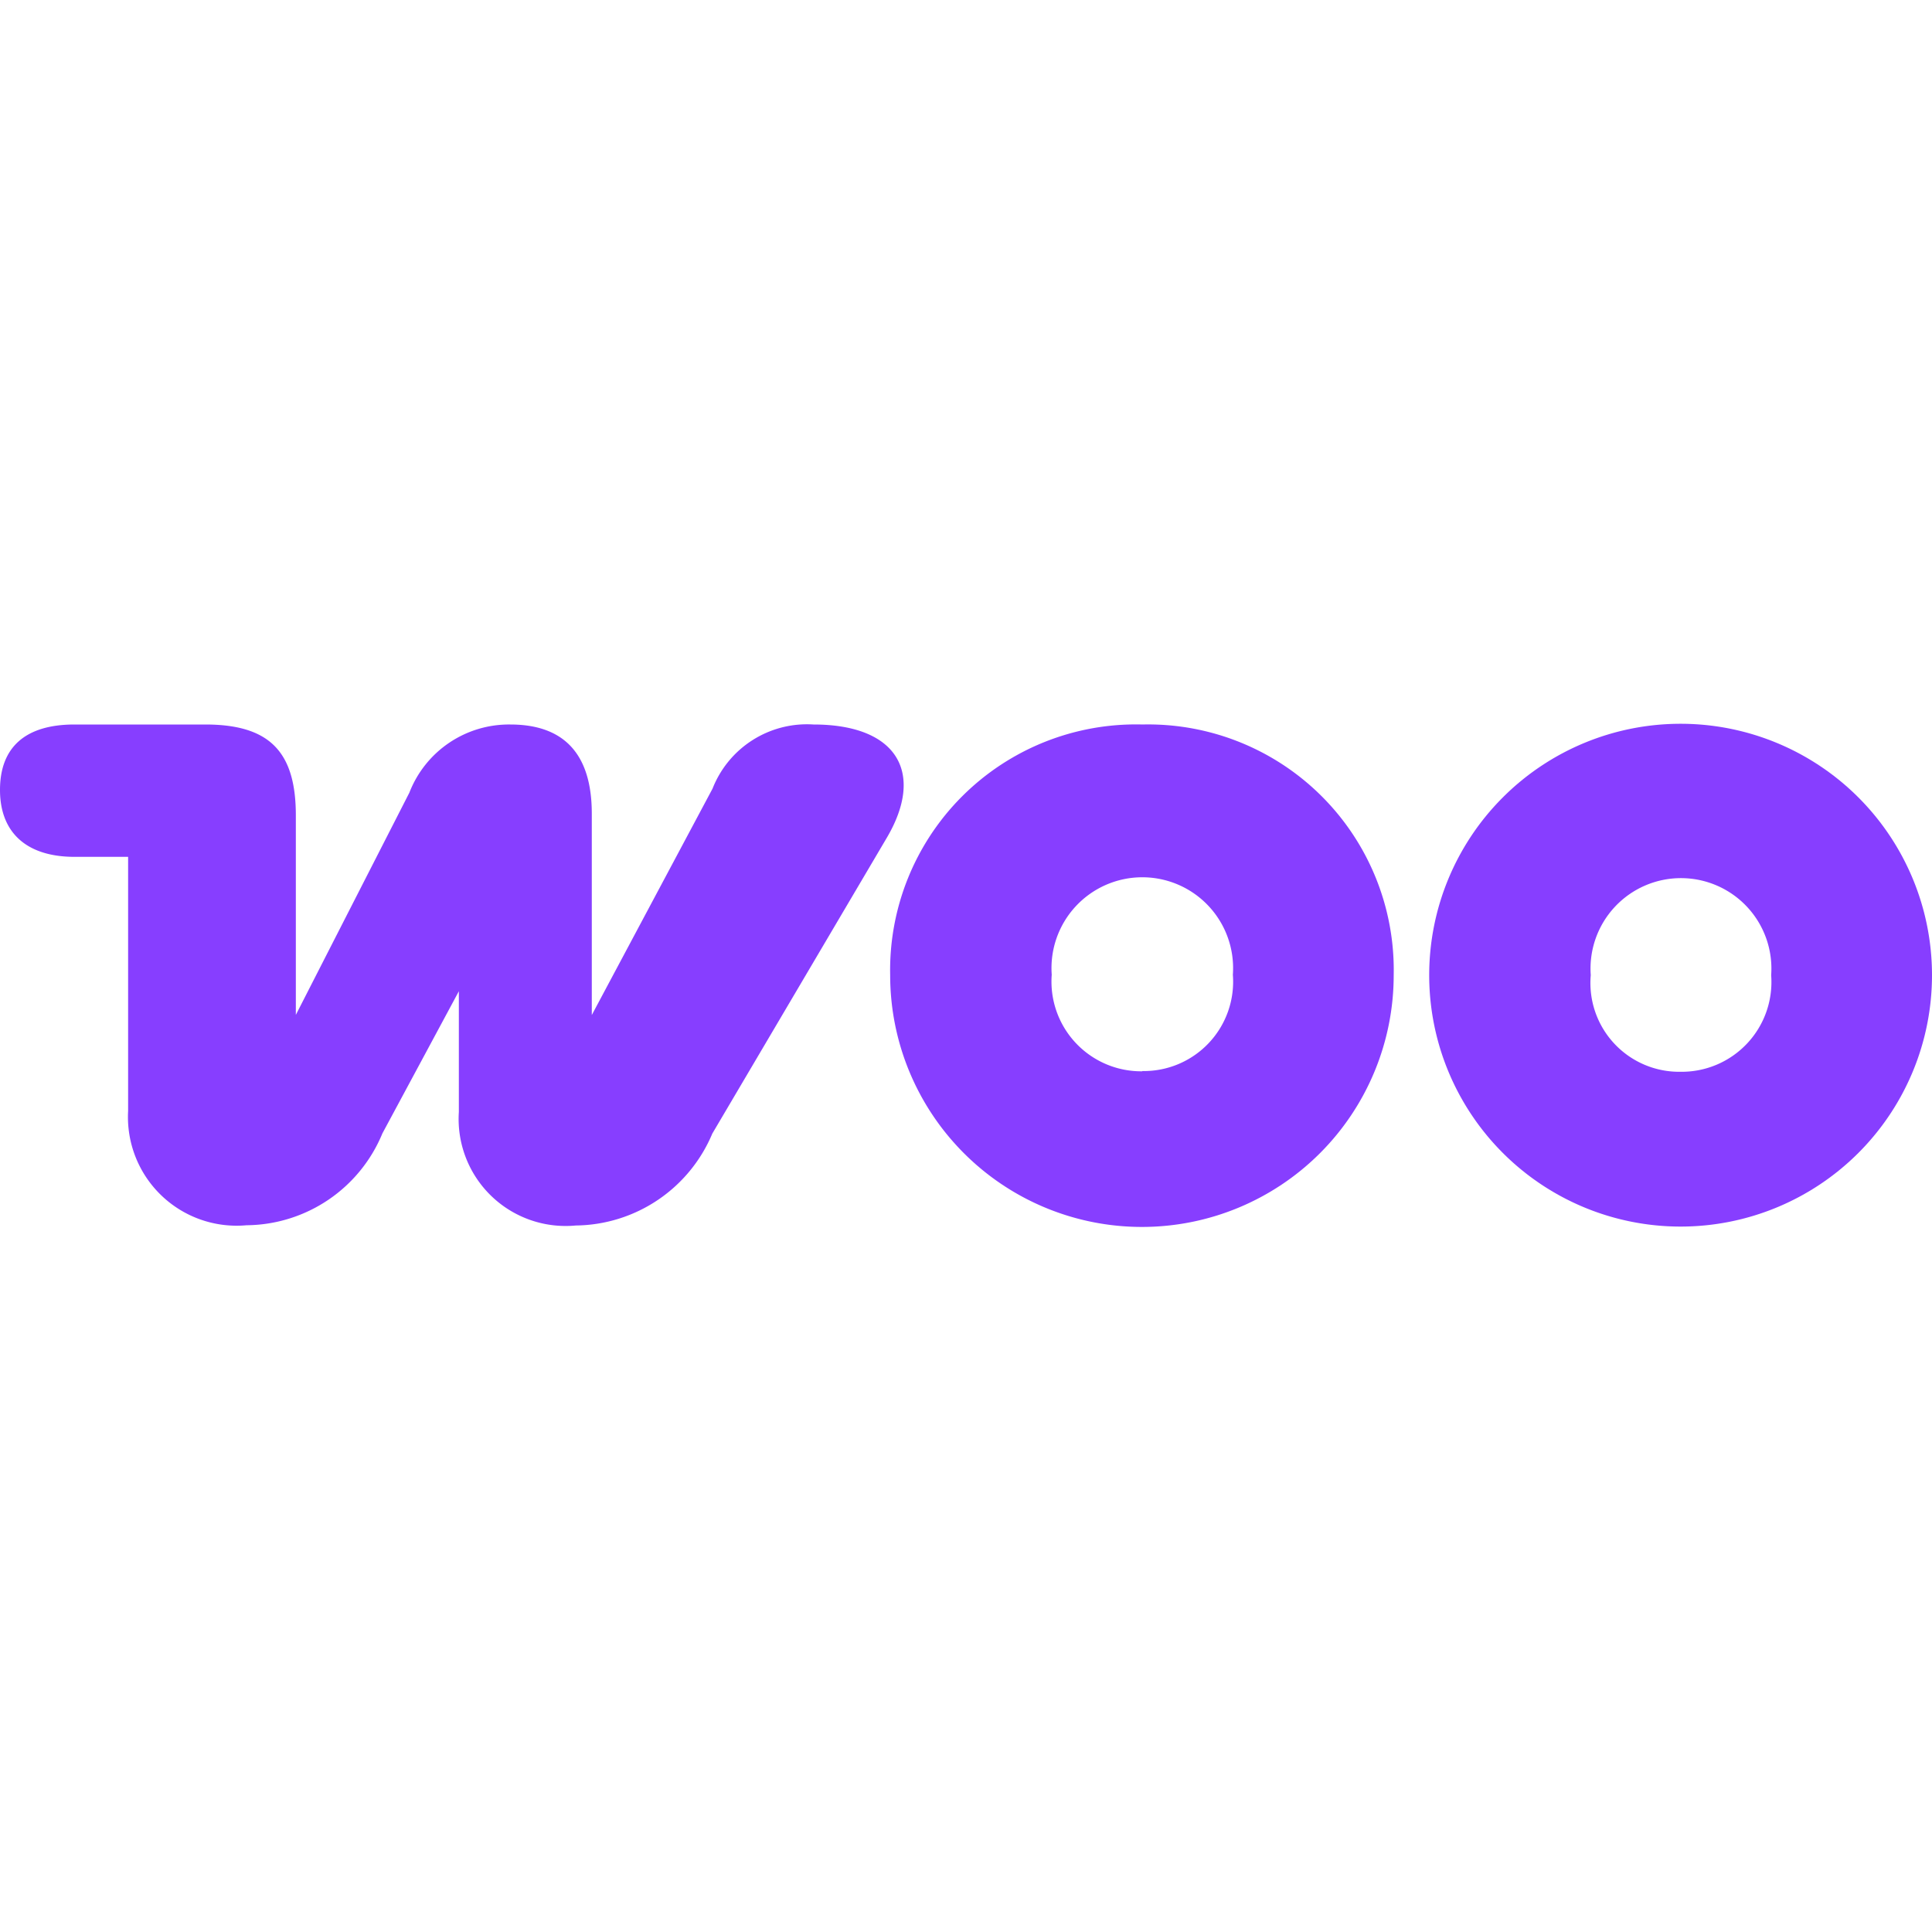 <svg xmlns="http://www.w3.org/2000/svg" width="16" height="16" viewBox="0 0 16 16">
  <g id="Group_51053" data-name="Group 51053" transform="translate(-11689 22088)">
    <rect id="Rectangle_10224" data-name="Rectangle 10224" width="16" height="16" transform="translate(11689 -22088)" fill="#fff" opacity="0"/>
    <g id="Group_51052" data-name="Group 51052" transform="translate(11689 -22082.73)">
      <path id="Path_101742" data-name="Path 101742" d="M2.042,4.877a1.228,1.228,0,0,0,1.125-.761L3.8,2.939v1a.886.886,0,0,0,.969.94,1.24,1.24,0,0,0,1.13-.761L7.343,1.67c.317-.536.092-.94-.606-.94a.84.84,0,0,0-.836.531l-1,1.875V1.468c0-.5-.236-.738-.675-.738a.885.885,0,0,0-.836.565l-.94,1.84V1.486C2.451.955,2.232.73,1.7.73H.617C.208.73,0,.92,0,1.272s.219.554.617.554h.444V3.931A.9.9,0,0,0,2.042,4.877Z" fill="#873eff"/>
      <path id="Path_101743" data-name="Path 101743" d="M45.71.73a2.035,2.035,0,0,0-2.088,2.076,2.085,2.085,0,0,0,4.17,0A2.034,2.034,0,0,0,45.71.73Zm0,2.872a.743.743,0,0,1-.75-.8.752.752,0,1,1,1.5,0A.74.74,0,0,1,45.71,3.6Z" transform="translate(-36.25)" fill="#873eff" fill-rule="evenodd"/>
      <path id="Path_101744" data-name="Path 101744" d="M70.037,2.806a2.082,2.082,0,0,1,4.164,0,2.082,2.082,0,0,1-4.164,0Zm1.338,0a.735.735,0,0,0,.744.8.743.743,0,0,0,.75-.8.749.749,0,1,0-1.494,0Z" transform="translate(-58.201)" fill="#873eff" fill-rule="evenodd"/>
    </g>
  </g>
</svg>
